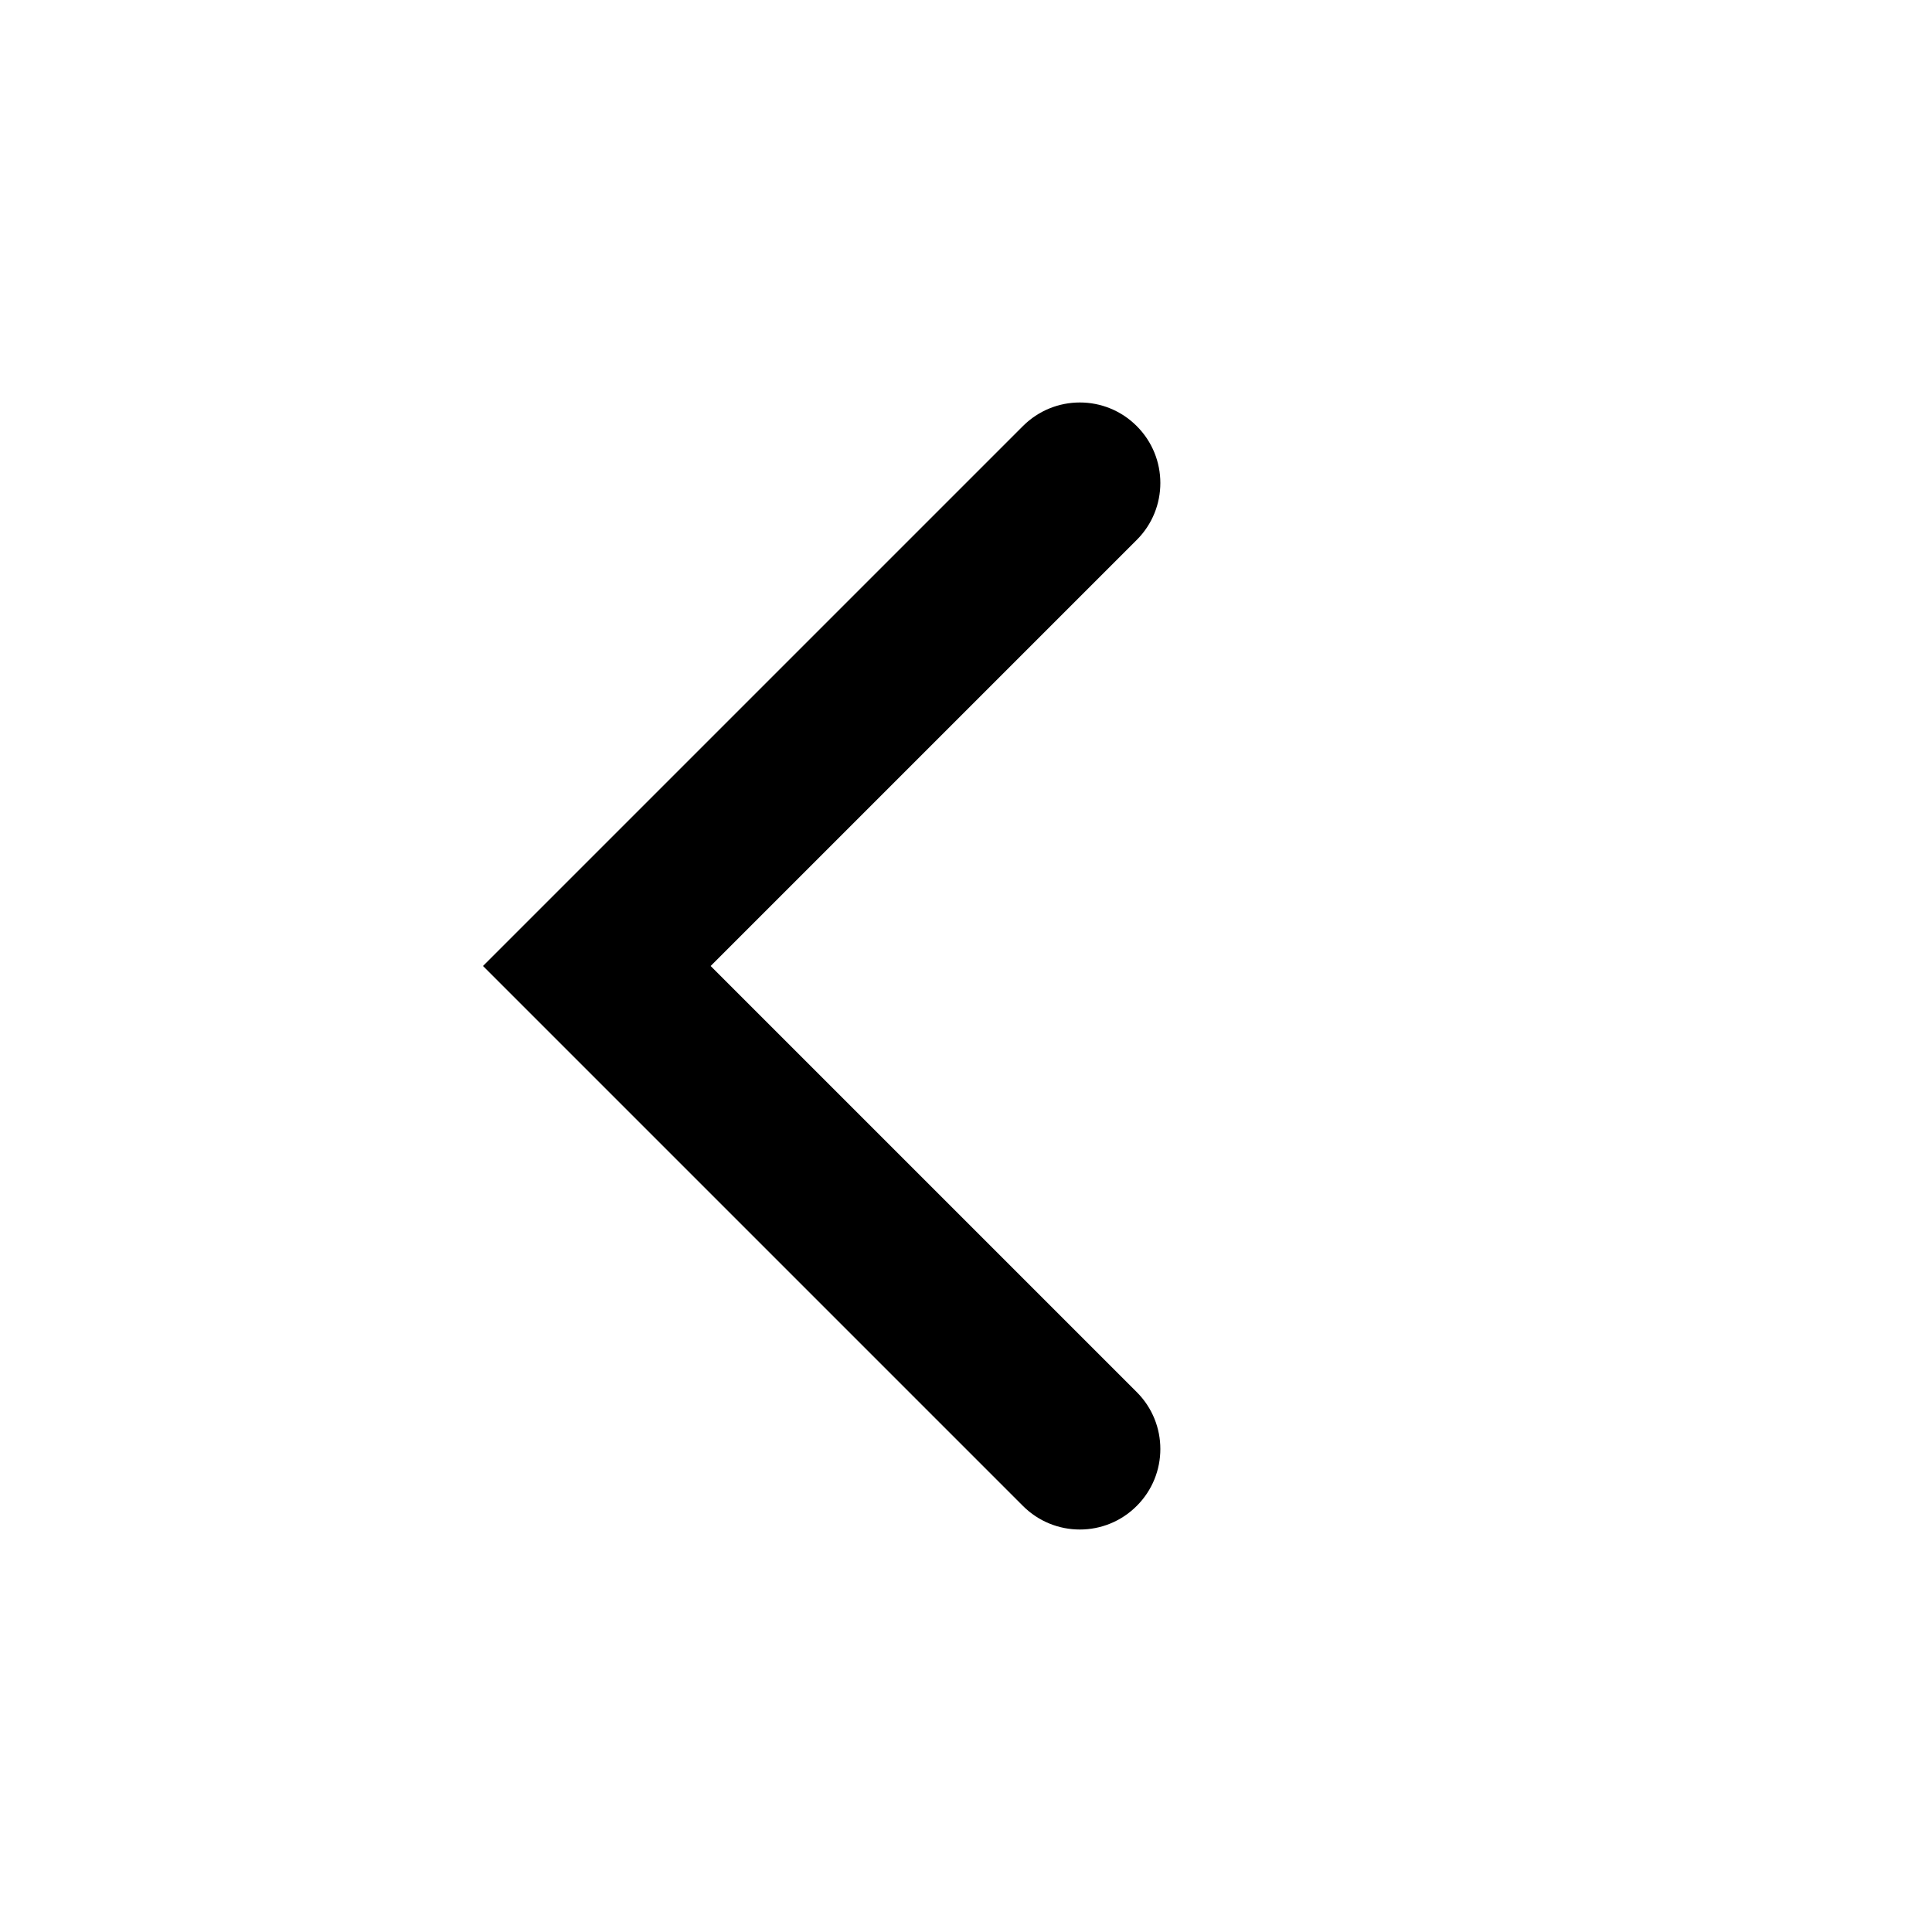 <svg width="24" height="24" viewBox="0 0 24 24" fill="none" xmlns="http://www.w3.org/2000/svg">
<g id="icon pack">
<path id="Rectangle 14 (Stroke)" fill-rule="evenodd" clip-rule="evenodd" d="M14.121 5.293C13.731 4.902 13.098 4.902 12.707 5.293L6 12L12.707 18.707C13.098 19.098 13.731 19.098 14.121 18.707C14.512 18.317 14.512 17.683 14.121 17.293L8.828 12L14.121 6.707C14.512 6.317 14.512 5.683 14.121 5.293Z" fill="black"/>
</g>
</svg>
